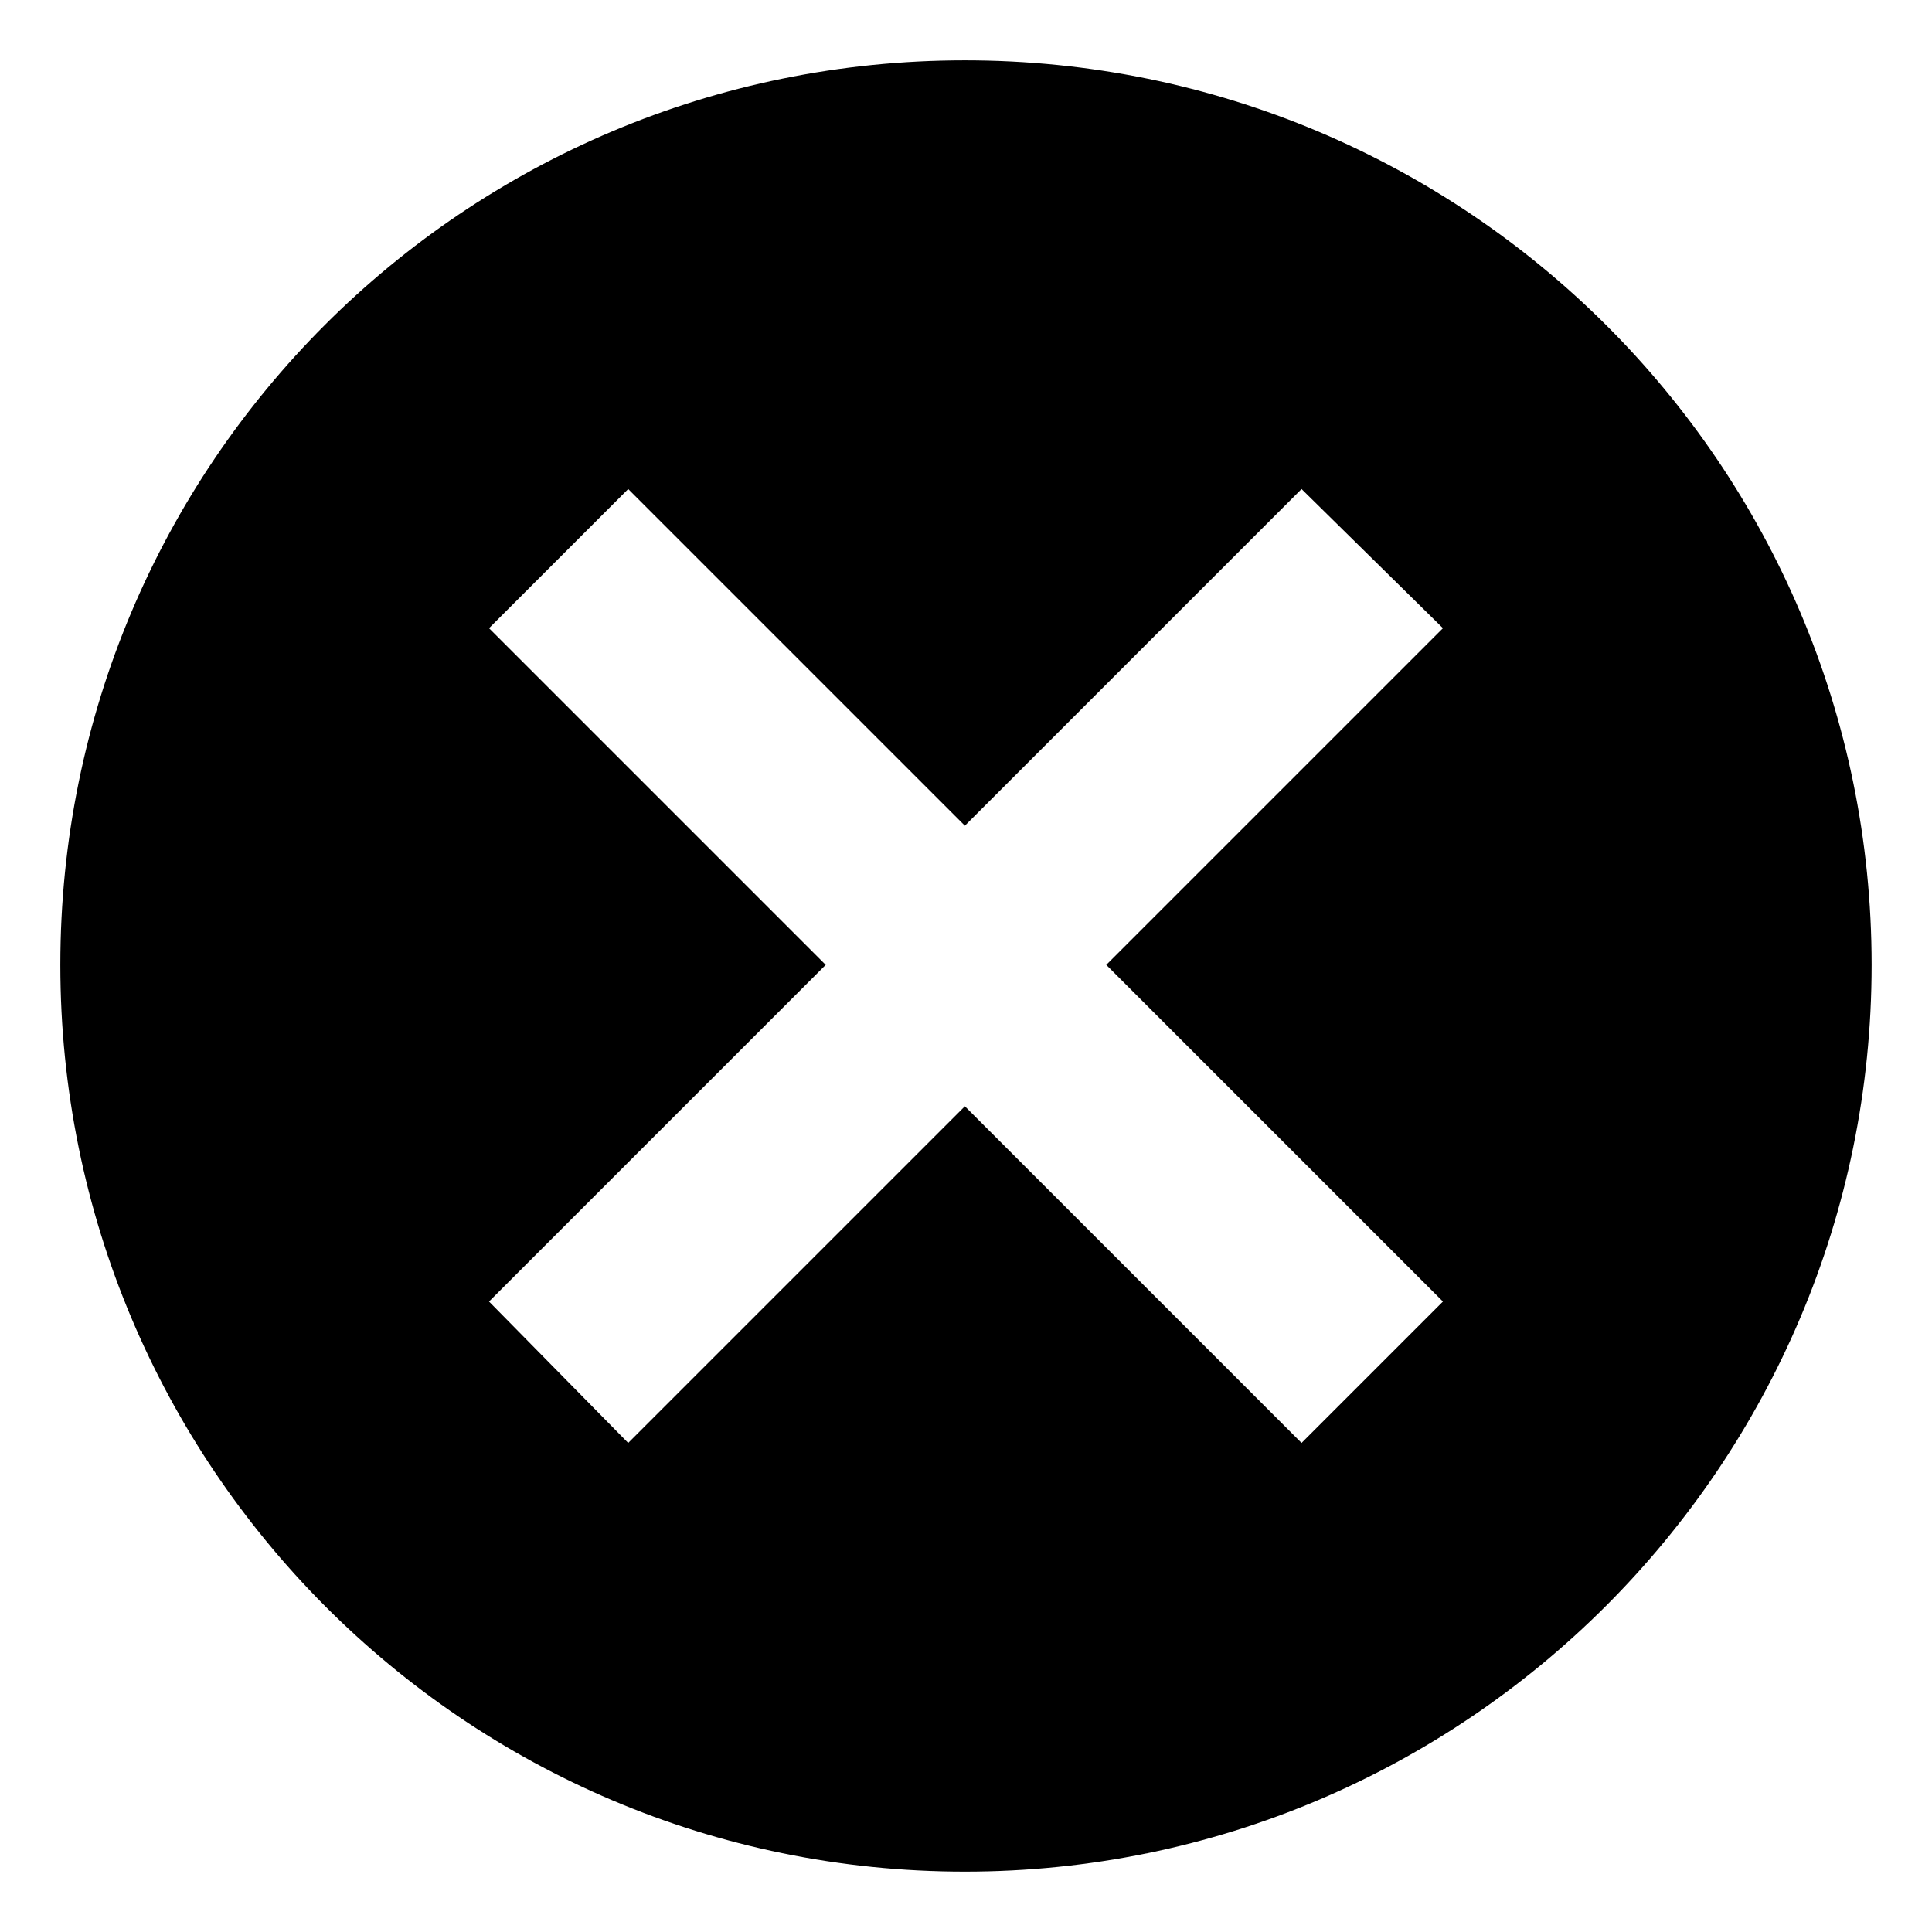 <?xml version="1.0" encoding="UTF-8"?>
<!-- Uploaded to: ICON Repo, www.svgrepo.com, Generator: ICON Repo Mixer Tools -->
<svg fill="#000000" width="800px" height="800px" version="1.1" viewBox="144 144 512 512" xmlns="http://www.w3.org/2000/svg">
 <path d="m399.7 159.99c132.64 0 240.3 107.07 240.3 239.71s-107.66 240.3-240.3 240.3-239.71-107.66-239.71-240.3 107.07-239.71 239.71-239.71zm0 202.83 89.223-89.223 37.473 36.879-89.223 89.223 89.223 89.223-37.473 37.473-89.223-89.223-89.223 89.223-36.879-37.473 89.223-89.223-89.223-89.223 36.879-36.879z" fill-rule="evenodd"/>
</svg>